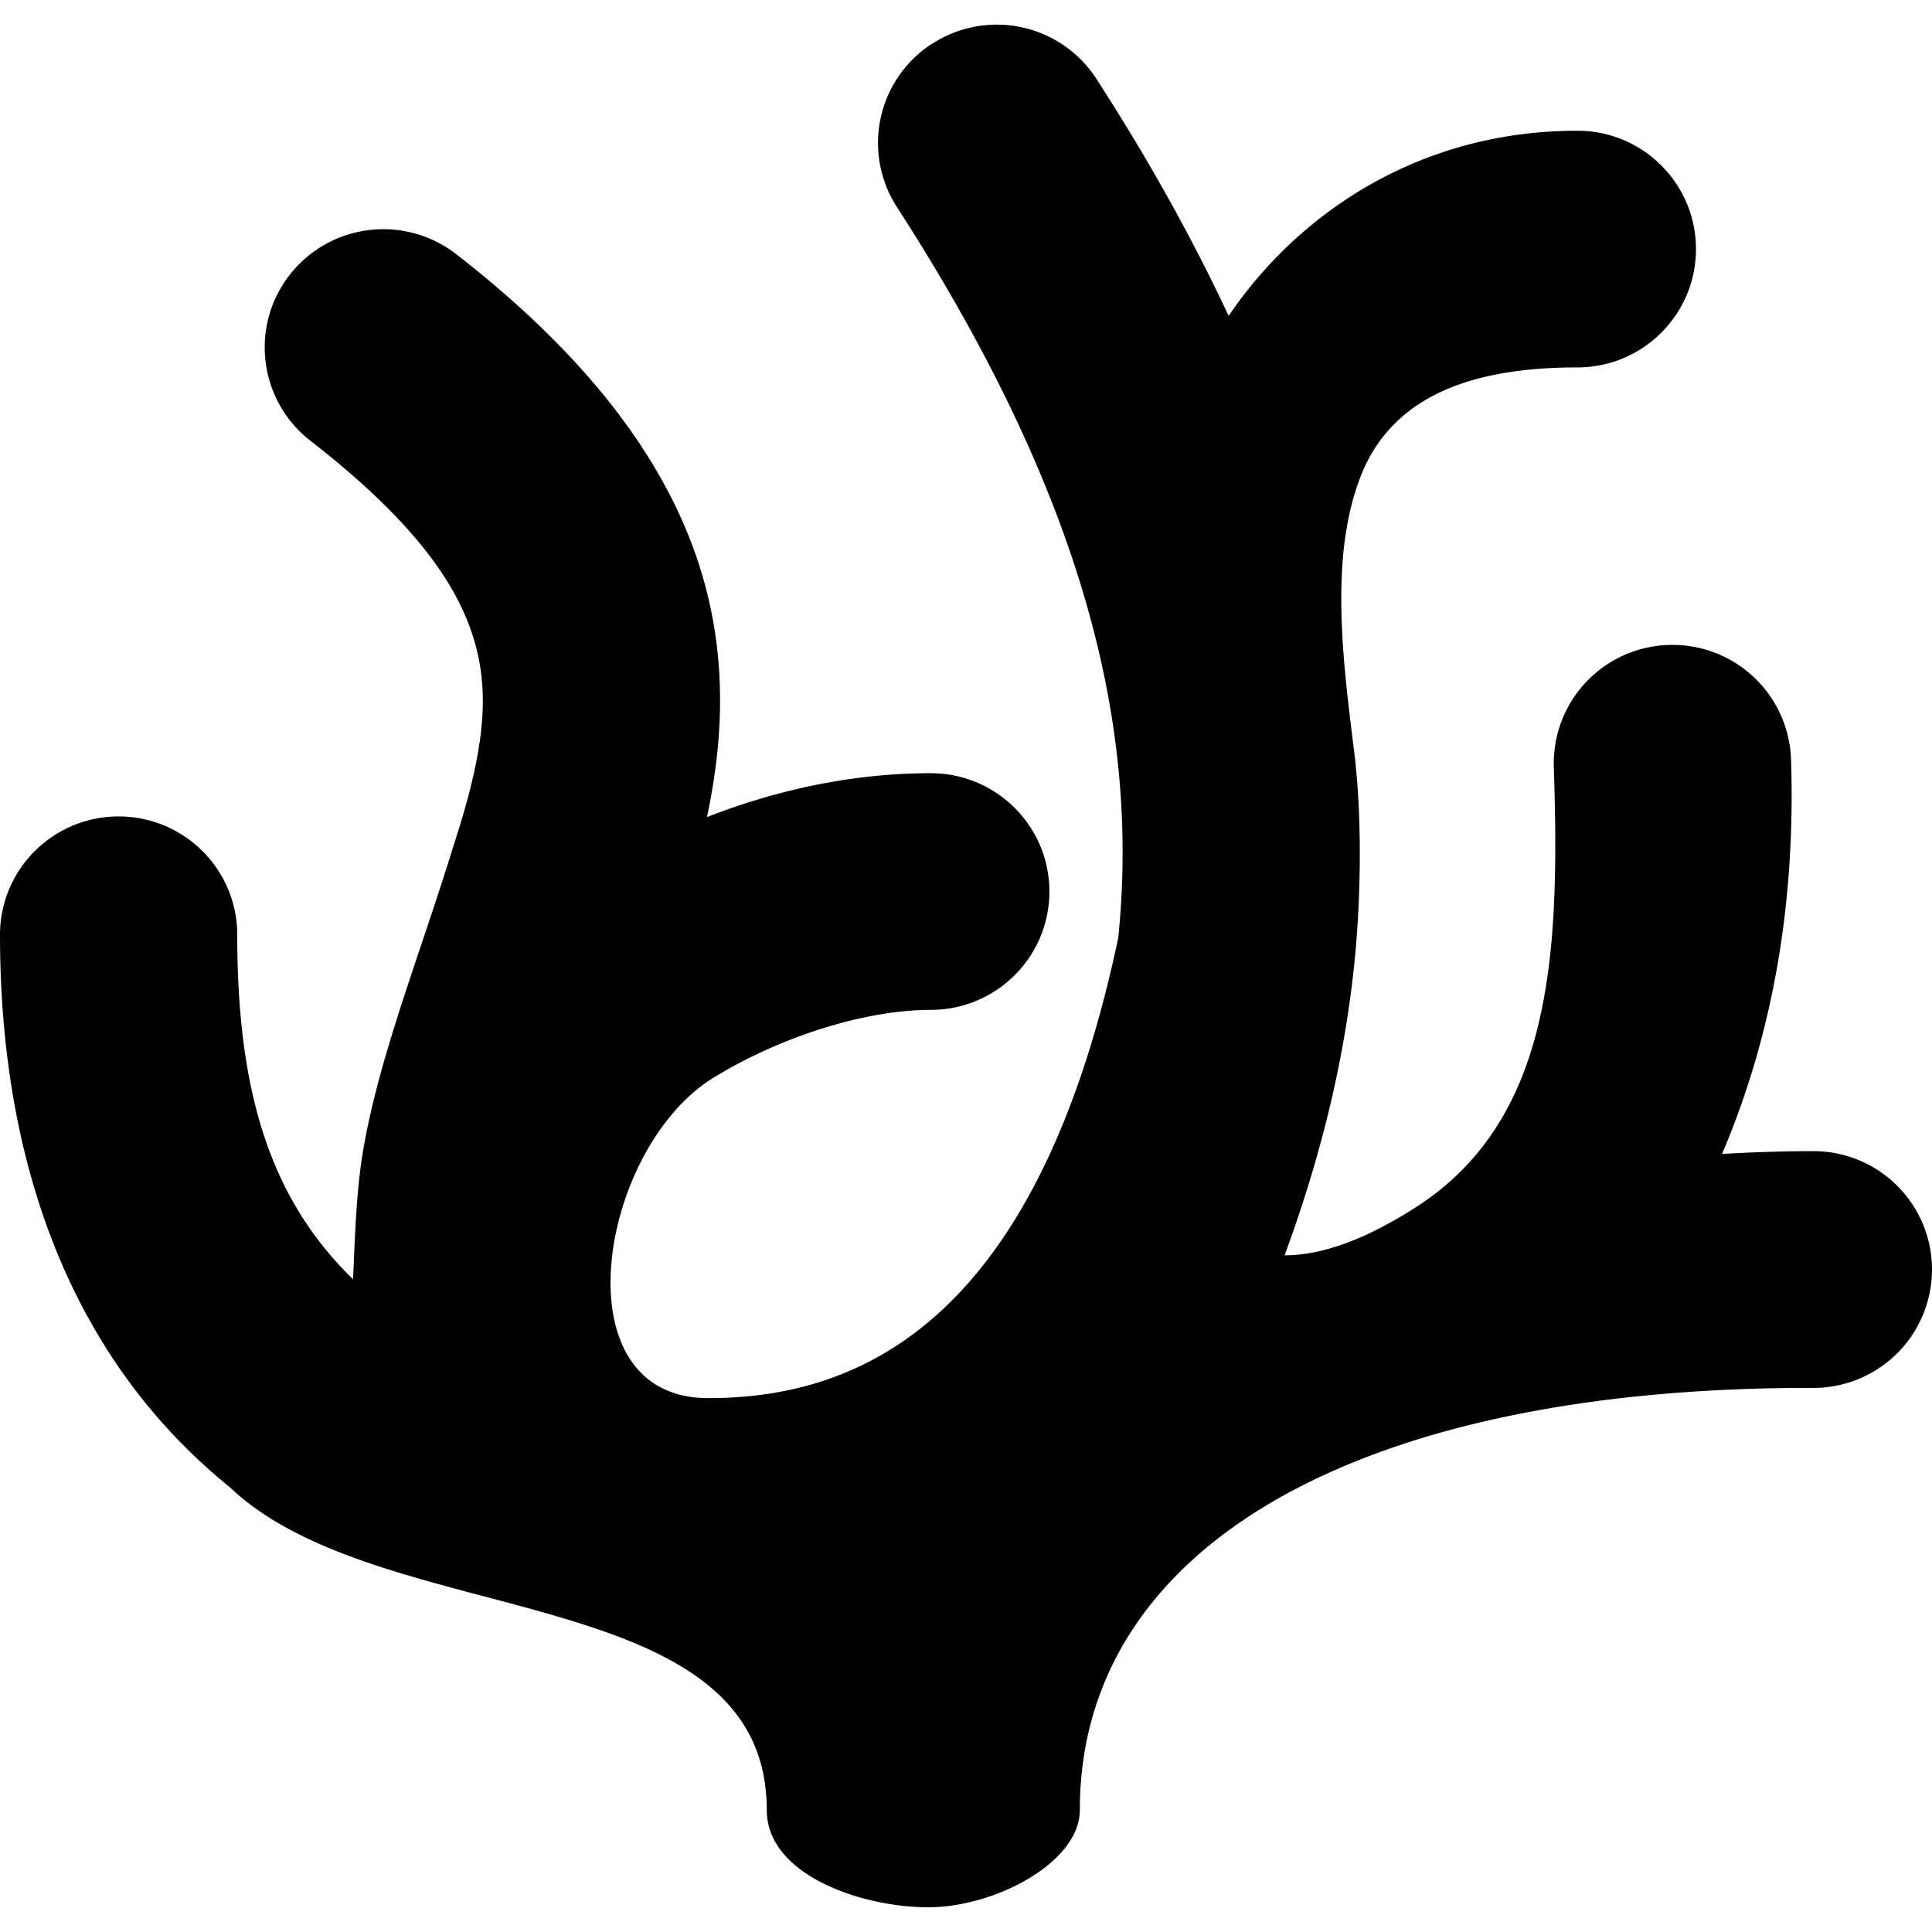 <svg role="img" viewBox="0 0 24 24" xmlns="http://www.w3.org/2000/svg"><title>VSCodium</title><path d="M11.583.54a1.467 1.467 0 0 0-.441 2.032c2.426 3.758 2.999 6.592 2.75 9.075-1.004 4.756-3.187 5.721-5.094 5.721-1.863 0-1.364-3.065.036-3.962.836-.522 1.906-.861 2.728-.861.814 0 1.474-.658 1.474-1.47 0-.812-.66-1.47-1.474-1.47-.96 0-1.901.202-2.78.545.18-.847.246-1.762.014-2.735-.352-1.477-1.367-2.889-3.128-4.257a1.476 1.476 0 0 0-2.069.256c-.5.64-.384 1.564.259 2.063 1.435 1.114 1.908 1.939 2.07 2.618.162.679.032 1.407-.293 2.408-.416 1.349-.9 2.553-1.11 3.708-.105.568-.114 1.187-.14 1.68-1.034-1.006-1.438-2.336-1.438-4.279 0-.811-.66-1.47-1.474-1.47-.814.001-1.473.659-1.473 1.47 0 2.654.776 5.179 2.855 6.863 1.883 1.793 6.67 1.13 6.67 4.01 0 .812 1.19 1.208 2.004 1.208.834 0 1.885-.558 1.885-1.208 0-3.267 3.443-5.253 9.11-5.244A1.472 1.472 0 0 0 24 15.773 1.472 1.472 0 0 0 22.53 14.3c-.388 0-.765.013-1.138.035.634-1.49.915-3.13.857-4.903a1.473 1.473 0 0 0-1.522-1.42 1.472 1.472 0 0 0-1.425 1.517c.076 2.32-.01 4.393-1.74 5.485-.49.31-1.062.58-1.604.58.42-1.145.738-2.353.869-3.655.083-.83.091-1.818-.003-2.585-.148-1.188-.325-2.535.126-3.55.405-.874 1.313-1.24 2.645-1.24.814 0 1.473-.659 1.473-1.47 0-.811-.659-1.47-1.473-1.47-1.98 0-3.481 1.042-4.332 2.3-.445-.95-.987-1.929-1.642-2.943a1.474 1.474 0 0 0-2.037-.44z"/></svg>
